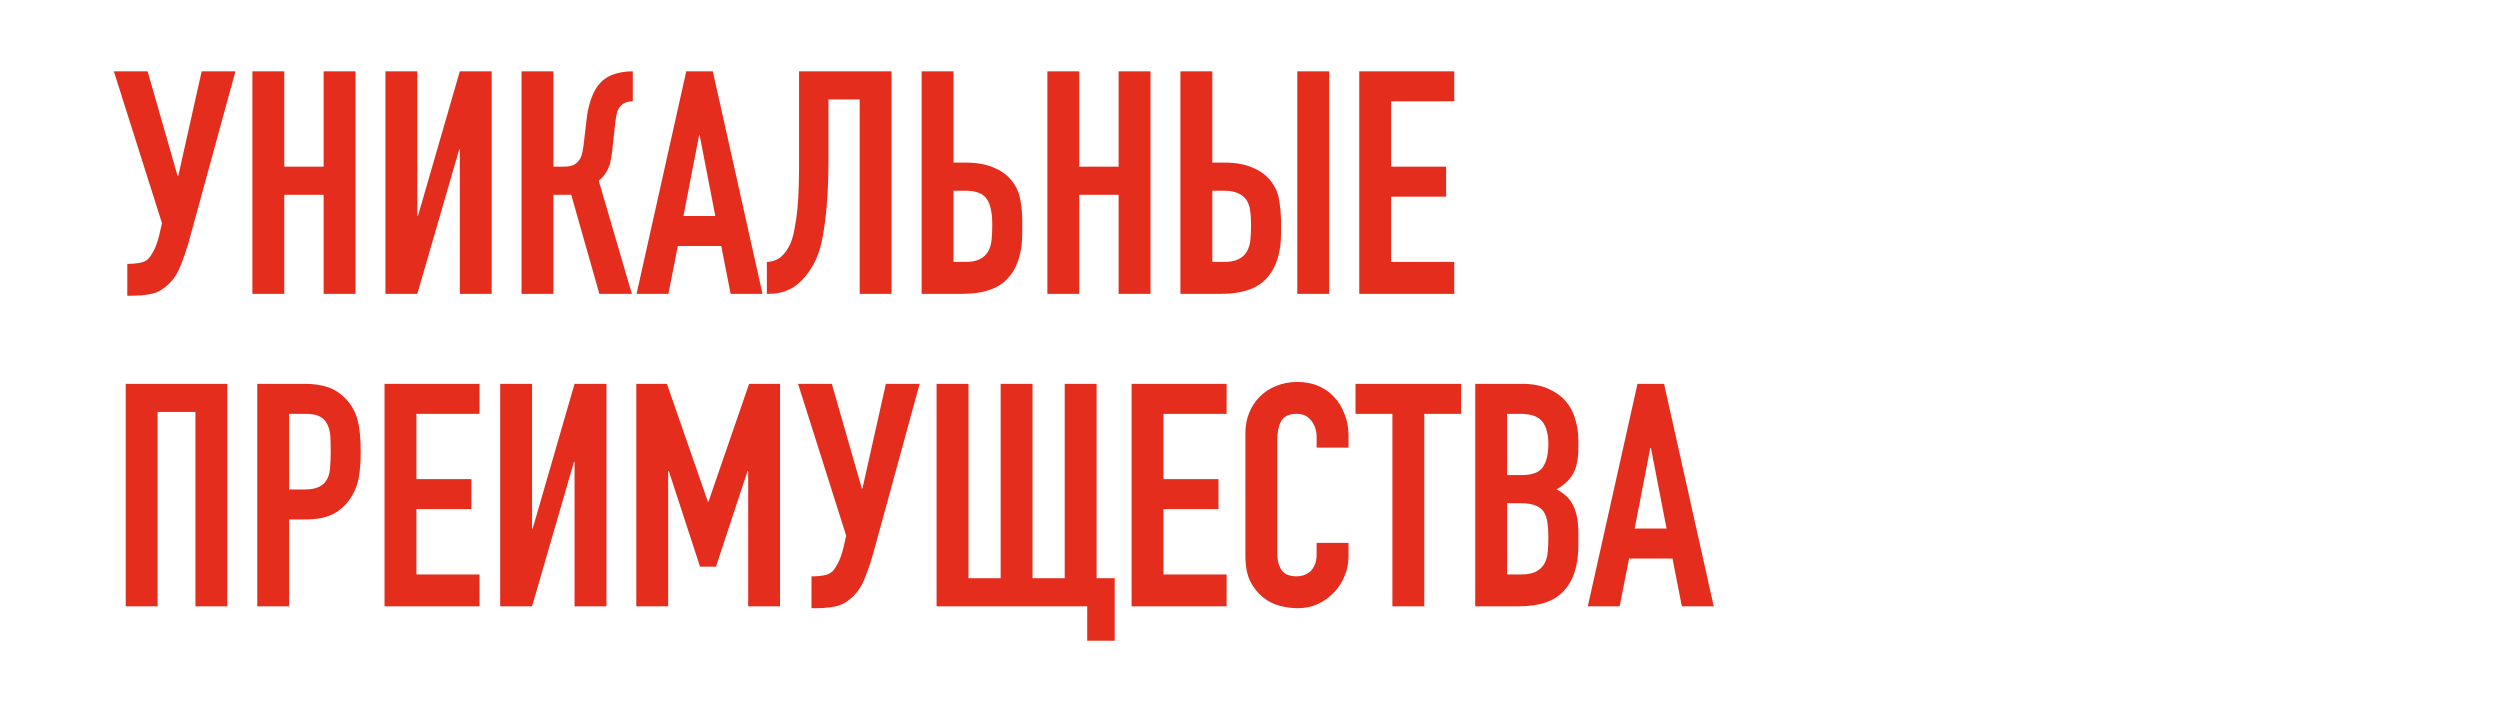 <?xml version="1.0" encoding="UTF-8"?> <svg xmlns="http://www.w3.org/2000/svg" width="320" height="93" viewBox="0 0 320 93" fill="none"><path d="M16.574 33.771C16.947 33.771 17.374 33.731 17.854 33.651C18.334 33.571 18.707 33.398 18.974 33.131C19.187 32.918 19.414 32.585 19.654 32.131C19.921 31.651 20.16 30.985 20.374 30.131L20.734 28.571L14.574 9.131H18.894L22.734 22.531H22.814L25.814 9.131H30.134L24.214 30.771C23.84 32.078 23.441 33.238 23.014 34.251C22.587 35.265 21.987 36.078 21.214 36.691C20.574 37.225 19.894 37.545 19.174 37.651C18.48 37.785 17.707 37.851 16.854 37.851H16.294V33.771H16.574ZM32.305 37.611V9.131H36.385V21.331H41.425V9.131H45.505V37.611H41.425V24.931H36.385V37.611H32.305ZM58.856 37.611V19.131H58.776L53.416 37.611H49.336V9.131H53.416V27.651H53.496L58.856 9.131H62.936V37.611H58.856ZM80.998 12.971C80.625 12.971 80.318 13.025 80.078 13.131C79.838 13.211 79.611 13.371 79.398 13.611C79.185 13.851 79.038 14.145 78.958 14.491C78.878 14.838 78.811 15.225 78.758 15.651L78.398 18.971C78.371 19.318 78.331 19.638 78.278 19.931C78.225 20.198 78.171 20.478 78.118 20.771C78.065 21.038 77.985 21.278 77.878 21.491C77.718 21.865 77.518 22.198 77.278 22.491C77.065 22.758 76.851 22.971 76.638 23.131L80.878 37.611H76.718L73.118 24.931H70.838V37.611H66.758V9.131H70.838V21.331H72.198C72.678 21.331 73.065 21.265 73.358 21.131C73.651 20.998 73.891 20.811 74.078 20.571C74.265 20.331 74.398 20.065 74.478 19.771C74.558 19.451 74.625 19.105 74.678 18.731L75.078 15.331C75.105 15.225 75.131 15.011 75.158 14.691C75.211 14.345 75.291 13.958 75.398 13.531C75.505 13.105 75.651 12.665 75.838 12.211C76.025 11.758 76.265 11.331 76.558 10.931C77.065 10.291 77.678 9.838 78.398 9.571C79.145 9.278 80.011 9.131 80.998 9.131V12.971ZM91.56 27.651L89.56 17.331H89.48L87.48 27.651H91.56ZM81.48 37.611L87.84 9.131H91.24L97.6 37.611H93.52L92.32 31.491H86.76L85.56 37.611H81.48ZM106.04 12.731V21.011C106.04 21.438 106.027 22.171 106 23.211C105.973 24.225 105.907 25.345 105.8 26.571C105.693 27.798 105.533 29.011 105.32 30.211C105.107 31.411 104.813 32.411 104.44 33.211C103.8 34.571 102.987 35.651 102 36.451C101.013 37.225 99.813 37.611 98.4 37.611H98.16V33.531C98.96 33.478 99.587 33.238 100.04 32.811C100.493 32.385 100.867 31.851 101.16 31.211C101.4 30.651 101.587 29.971 101.72 29.171C101.88 28.371 102 27.518 102.08 26.611C102.16 25.705 102.213 24.771 102.24 23.811C102.267 22.851 102.28 21.931 102.28 21.051V9.131H114.12V37.611H110.04V12.731H106.04ZM117.969 9.131H122.049V20.811H123.569C124.982 20.811 126.155 21.011 127.089 21.411C128.049 21.785 128.822 22.318 129.409 23.011C130.022 23.758 130.409 24.558 130.569 25.411C130.755 26.265 130.849 27.211 130.849 28.251V29.851C130.849 32.358 130.235 34.278 129.009 35.611C127.809 36.945 125.875 37.611 123.209 37.611H117.969V9.131ZM122.049 24.411V33.531H123.489C124.315 33.531 124.955 33.411 125.409 33.171C125.889 32.931 126.249 32.598 126.489 32.171C126.729 31.745 126.875 31.238 126.929 30.651C126.982 30.065 127.009 29.425 127.009 28.731C127.009 27.265 126.782 26.185 126.329 25.491C126.062 25.118 125.715 24.851 125.289 24.691C124.862 24.505 124.275 24.411 123.529 24.411H122.049ZM134.063 37.611V9.131H138.143V21.331H143.183V9.131H147.263V37.611H143.183V24.931H138.143V37.611H134.063ZM151.094 9.131H155.174V20.811H156.694C158.107 20.811 159.28 21.011 160.214 21.411C161.174 21.785 161.947 22.318 162.534 23.011C163.147 23.758 163.534 24.558 163.694 25.411C163.854 26.265 163.947 27.211 163.974 28.251V29.851C163.974 32.358 163.36 34.278 162.134 35.611C160.934 36.945 159 37.611 156.334 37.611H151.094V9.131ZM155.174 24.411V33.531H156.614C157.44 33.531 158.08 33.411 158.534 33.171C159.014 32.931 159.374 32.598 159.614 32.171C159.854 31.745 160 31.238 160.054 30.651C160.107 30.065 160.134 29.425 160.134 28.731C160.134 28.011 160.094 27.398 160.014 26.891C159.934 26.385 159.774 25.945 159.534 25.571C159.267 25.198 158.907 24.918 158.454 24.731C158 24.518 157.4 24.411 156.654 24.411H155.174ZM166.054 37.611V9.131H170.134V37.611H166.054ZM173.984 37.611V9.131H186.144V12.971H178.064V21.331H185.104V25.171H178.064V33.531H186.144V37.611H173.984ZM16.094 77.611V49.131H29.094V77.611H25.014V52.731H20.174V77.611H16.094ZM32.93 77.611V49.131H39.05C40.17 49.131 41.156 49.278 42.01 49.571C42.863 49.865 43.636 50.385 44.33 51.131C45.023 51.878 45.503 52.758 45.77 53.771C46.036 54.758 46.17 56.105 46.17 57.811C46.17 59.091 46.09 60.171 45.93 61.051C45.796 61.931 45.49 62.758 45.01 63.531C44.45 64.465 43.703 65.198 42.77 65.731C41.836 66.238 40.61 66.491 39.09 66.491H37.01V77.611H32.93ZM37.01 52.971V62.651H38.97C39.796 62.651 40.436 62.531 40.89 62.291C41.343 62.051 41.676 61.718 41.89 61.291C42.103 60.891 42.223 60.398 42.25 59.811C42.303 59.225 42.33 58.571 42.33 57.851C42.33 57.185 42.316 56.558 42.29 55.971C42.263 55.358 42.143 54.825 41.93 54.371C41.716 53.918 41.396 53.571 40.97 53.331C40.543 53.091 39.93 52.971 39.13 52.971H37.01ZM49.219 77.611V49.131H61.379V52.971H53.299V61.331H60.339V65.171H53.299V73.531H61.379V77.611H49.219ZM73.543 77.611V59.131H73.463L68.103 77.611H64.023V49.131H68.103V67.651H68.183L73.543 49.131H77.624V77.611H73.543ZM81.445 77.611V49.131H85.365L90.605 64.211H90.685L95.885 49.131H99.845V77.611H95.765V60.291H95.685L91.645 72.531H89.605L85.605 60.291H85.525V77.611H81.445ZM104.152 73.771C104.525 73.771 104.952 73.731 105.432 73.651C105.912 73.571 106.285 73.398 106.552 73.131C106.765 72.918 106.992 72.585 107.232 72.131C107.499 71.651 107.739 70.985 107.952 70.131L108.312 68.571L102.152 49.131H106.472L110.312 62.531H110.392L113.392 49.131H117.712L111.792 70.771C111.419 72.078 111.019 73.238 110.592 74.251C110.165 75.265 109.565 76.078 108.792 76.691C108.152 77.225 107.472 77.545 106.752 77.651C106.059 77.785 105.285 77.851 104.432 77.851H103.872V73.771H104.152ZM119.883 77.611V49.131H123.963V74.011H128.083V49.131H132.163V74.011H136.283V49.131H140.363V74.011H142.683V82.011H139.163V77.611H119.883ZM144.844 77.611V49.131H157.004V52.971H148.924V61.331H155.964V65.171H148.924V73.531H157.004V77.611H144.844ZM172.609 69.491V71.251C172.609 72.131 172.435 72.971 172.089 73.771C171.769 74.545 171.315 75.238 170.729 75.851C170.142 76.465 169.449 76.958 168.649 77.331C167.875 77.678 167.035 77.851 166.129 77.851C165.355 77.851 164.569 77.745 163.769 77.531C162.969 77.318 162.249 76.945 161.609 76.411C160.969 75.878 160.435 75.198 160.009 74.371C159.609 73.518 159.409 72.438 159.409 71.131V55.451C159.409 54.518 159.569 53.651 159.889 52.851C160.209 52.051 160.662 51.358 161.249 50.771C161.835 50.185 162.529 49.731 163.329 49.411C164.155 49.065 165.062 48.891 166.049 48.891C167.969 48.891 169.529 49.518 170.729 50.771C171.315 51.385 171.769 52.118 172.089 52.971C172.435 53.798 172.609 54.705 172.609 55.691V57.291H168.529V55.931C168.529 55.131 168.302 54.438 167.849 53.851C167.395 53.265 166.782 52.971 166.009 52.971C164.995 52.971 164.315 53.291 163.969 53.931C163.649 54.545 163.489 55.331 163.489 56.291V70.851C163.489 71.678 163.662 72.371 164.009 72.931C164.382 73.491 165.035 73.771 165.969 73.771C166.235 73.771 166.515 73.731 166.809 73.651C167.129 73.545 167.422 73.385 167.689 73.171C167.929 72.958 168.129 72.665 168.289 72.291C168.449 71.918 168.529 71.451 168.529 70.891V69.491H172.609ZM178.227 77.611V52.971H173.507V49.131H187.027V52.971H182.307V77.611H178.227ZM188.828 77.611V49.131H194.788C196.095 49.131 197.202 49.331 198.108 49.731C199.042 50.131 199.802 50.665 200.388 51.331C200.975 51.998 201.388 52.771 201.628 53.651C201.895 54.505 202.028 55.398 202.028 56.331V57.371C202.028 58.145 201.962 58.798 201.828 59.331C201.722 59.865 201.548 60.331 201.308 60.731C200.855 61.478 200.162 62.118 199.228 62.651C200.188 63.105 200.895 63.771 201.348 64.651C201.802 65.531 202.028 66.731 202.028 68.251V69.851C202.028 72.358 201.415 74.278 200.188 75.611C198.988 76.945 197.055 77.611 194.388 77.611H188.828ZM192.908 64.411V73.531H194.668C195.495 73.531 196.135 73.411 196.588 73.171C197.068 72.931 197.428 72.598 197.668 72.171C197.908 71.745 198.055 71.238 198.108 70.651C198.162 70.065 198.188 69.425 198.188 68.731C198.188 68.011 198.148 67.385 198.068 66.851C197.988 66.318 197.828 65.865 197.588 65.491C197.322 65.118 196.962 64.851 196.508 64.691C196.055 64.505 195.455 64.411 194.708 64.411H192.908ZM192.908 52.971V60.811H194.748C196.108 60.811 197.015 60.478 197.468 59.811C197.948 59.118 198.188 58.118 198.188 56.811C198.188 55.531 197.922 54.571 197.388 53.931C196.882 53.291 195.948 52.971 194.588 52.971H192.908ZM213.318 67.651L211.318 57.331H211.238L209.238 67.651H213.318ZM203.238 77.611L209.598 49.131H212.998L219.358 77.611H215.278L214.078 71.491H208.518L207.318 77.611H203.238Z" fill="#E52D1E"></path></svg> 